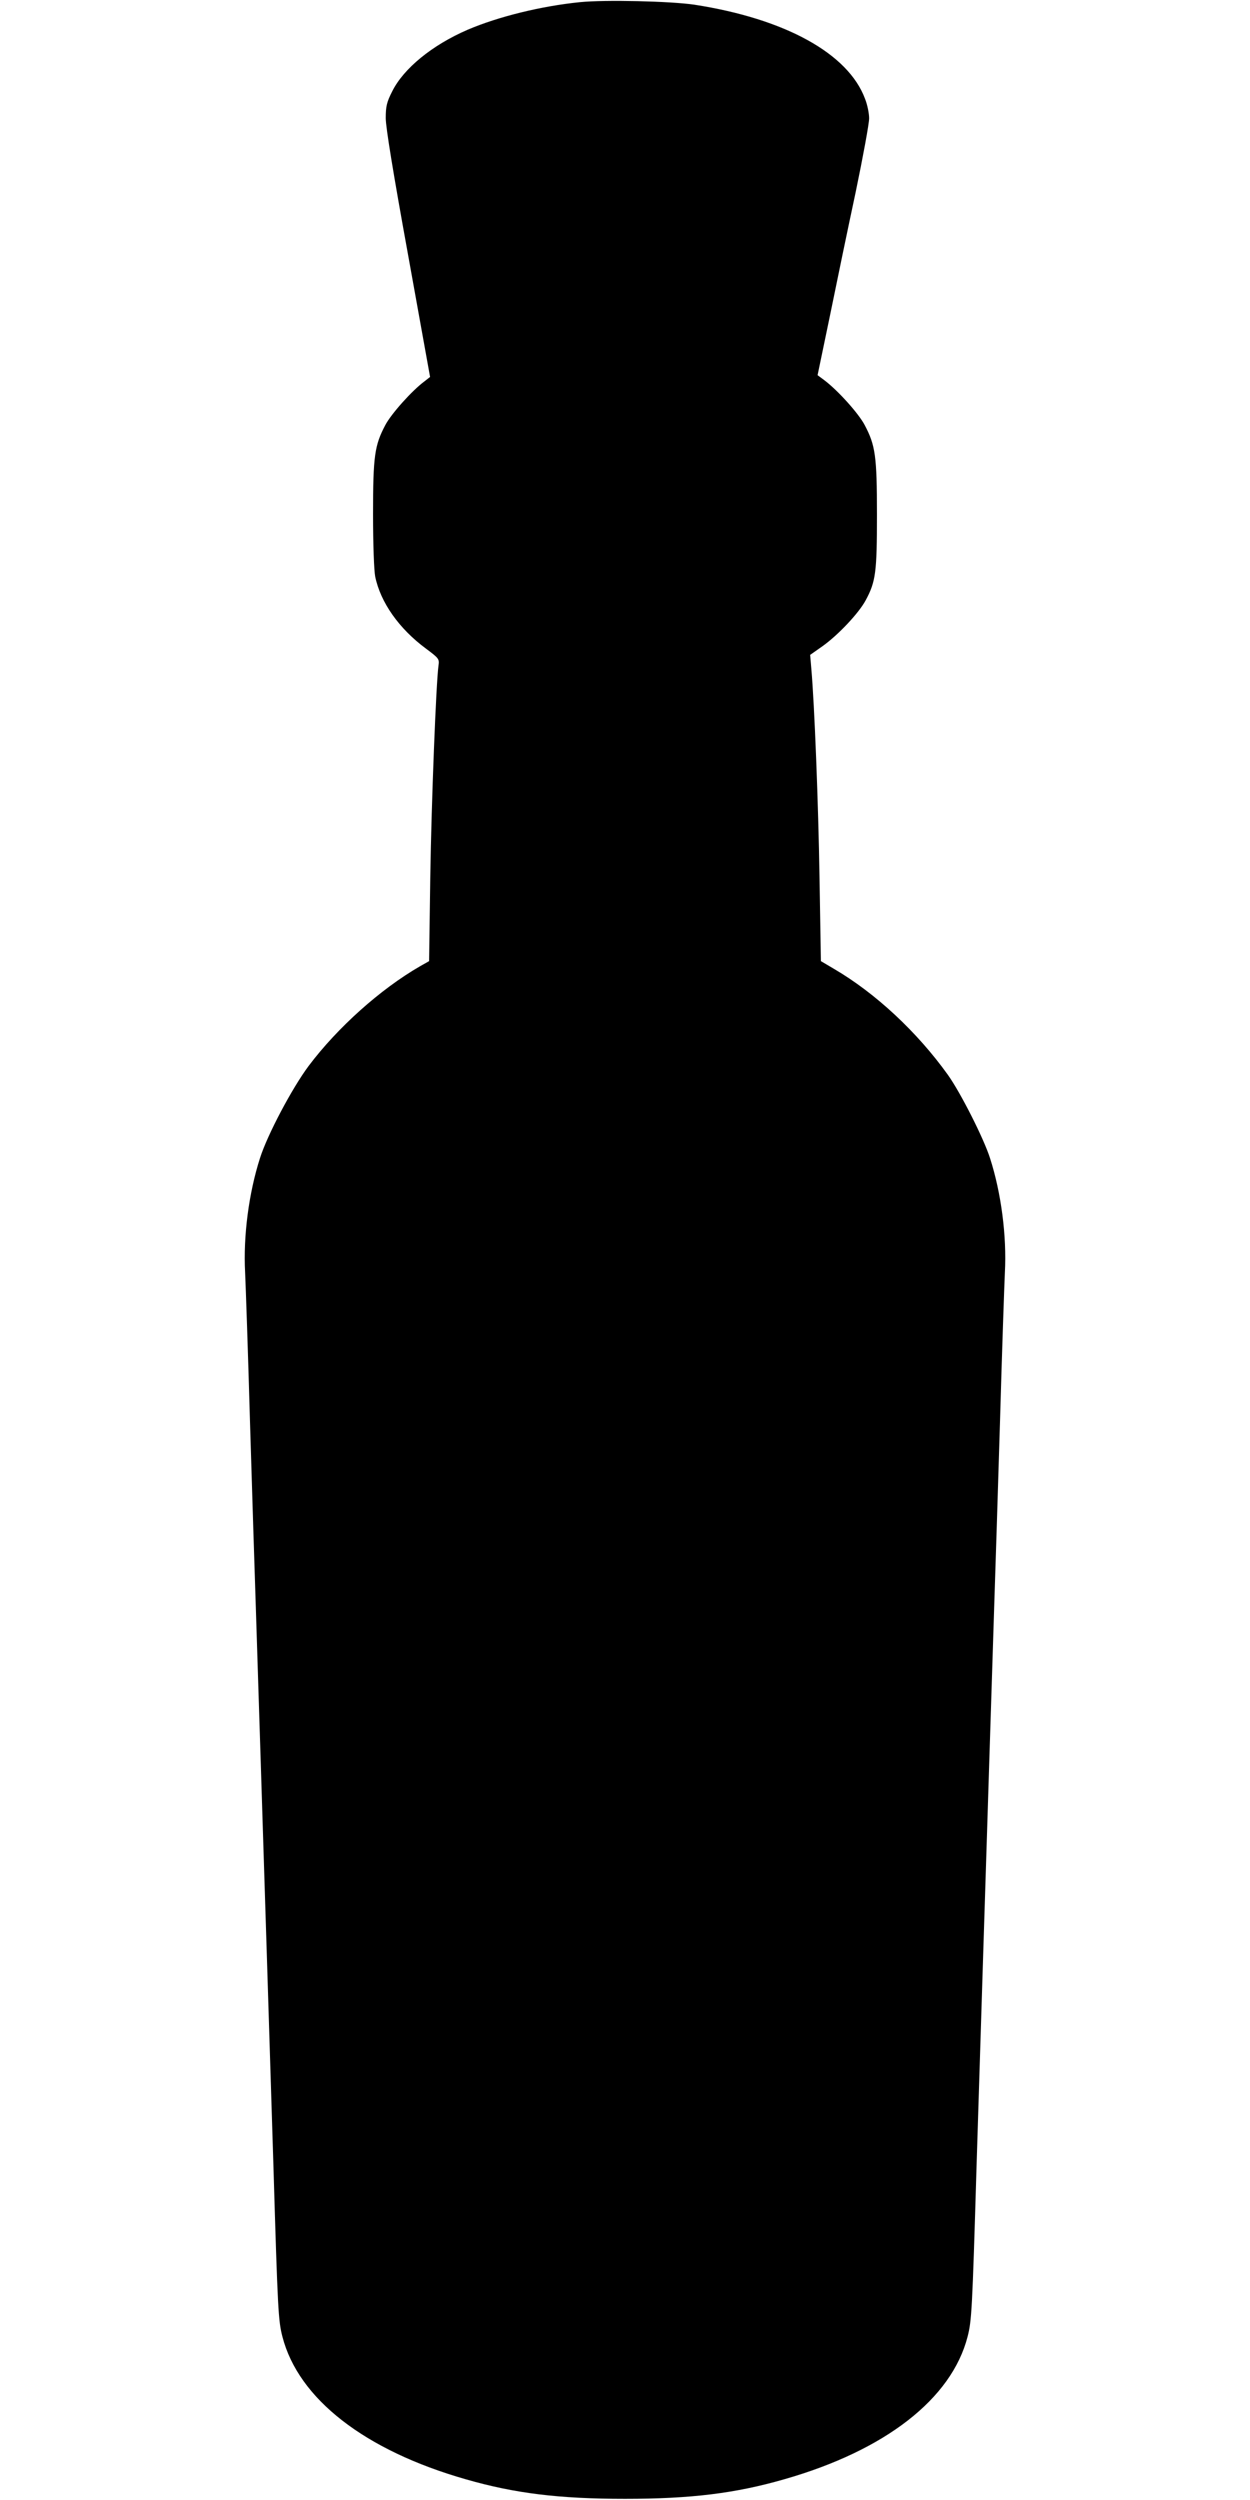 <?xml version="1.0" standalone="no"?>
<!DOCTYPE svg PUBLIC "-//W3C//DTD SVG 20010904//EN"
 "http://www.w3.org/TR/2001/REC-SVG-20010904/DTD/svg10.dtd">
<svg version="1.0" xmlns="http://www.w3.org/2000/svg"
 width="640pt" height="1280pt" viewBox="0 0 640 1280"
 preserveAspectRatio="xMidYMid meet">
<g transform="translate(0,1280) scale(0.1,-0.1)"
fill="#000000" stroke="none">
<path d="M2970 12789 c-199 -20 -418 -74 -575 -141 -183 -79 -329 -199 -387
-316 -28 -55 -33 -77 -33 -137 0 -46 38 -280 114 -698 l113 -627 -28 -22 c-65
-48 -171 -167 -201 -224 -55 -104 -63 -158 -63 -456 0 -156 5 -289 11 -320 27
-132 122 -267 260 -369 67 -50 69 -53 64 -88 -12 -87 -36 -692 -42 -1084 l-6
-428 -46 -26 c-203 -117 -423 -314 -571 -511 -85 -114 -211 -352 -249 -472
-57 -178 -86 -398 -76 -585 3 -66 15 -410 25 -765 11 -355 24 -784 30 -955 5
-170 17 -525 25 -787 8 -263 22 -691 30 -950 8 -260 24 -763 35 -1118 22 -742
25 -792 46 -874 82 -318 421 -582 939 -730 250 -72 477 -100 815 -100 338 0
565 28 815 100 518 148 857 412 939 730 21 82 24 132 46 874 11 355 27 858 35
1118 8 259 22 687 30 950 8 262 20 617 25 787 6 171 19 600 30 955 10 355 22
699 25 765 10 187 -19 408 -76 585 -32 101 -151 336 -216 427 -157 219 -370
418 -584 543 l-66 39 -7 423 c-6 384 -26 893 -42 1074 l-6 71 64 45 c81 58
185 169 220 234 52 96 58 144 58 439 0 301 -8 355 -63 459 -31 59 -136 176
-206 229 l-35 26 63 303 c34 167 93 452 132 634 38 183 69 352 69 378 0 25 -9
70 -21 100 -86 232 -409 410 -874 482 -123 18 -456 26 -585 13z"/>
</g>
</svg>
